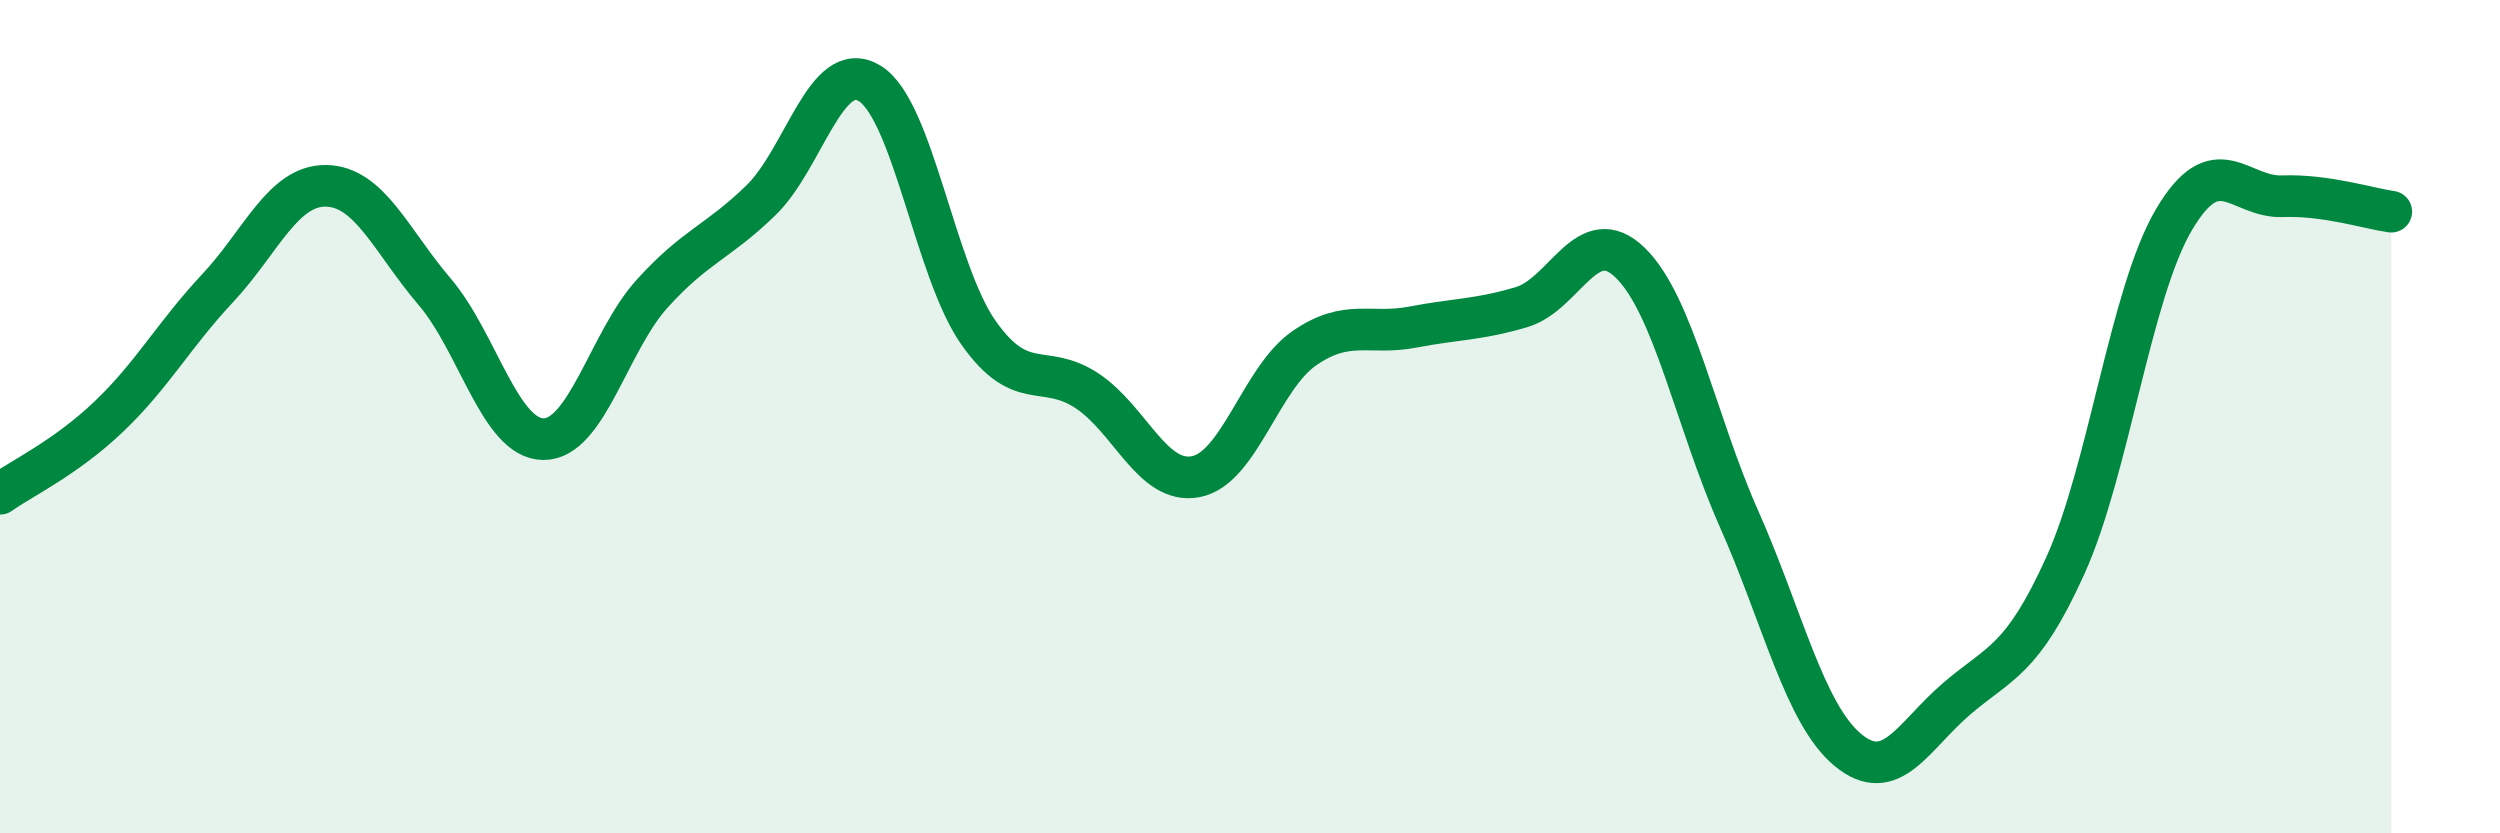 
    <svg width="60" height="20" viewBox="0 0 60 20" xmlns="http://www.w3.org/2000/svg">
      <path
        d="M 0,11.85 C 0.52,11.48 1.57,10.99 2.61,10 C 3.65,9.01 4.18,8.03 5.22,6.92 C 6.26,5.81 6.79,4.44 7.83,4.46 C 8.87,4.48 9.39,5.78 10.43,7 C 11.47,8.22 12,10.53 13.04,10.54 C 14.08,10.55 14.61,8.2 15.65,7.05 C 16.69,5.9 17.22,5.82 18.26,4.81 C 19.3,3.8 19.83,1.37 20.87,2 C 21.91,2.63 22.44,6.5 23.48,7.98 C 24.52,9.46 25.05,8.69 26.09,9.38 C 27.13,10.07 27.66,11.64 28.7,11.44 C 29.74,11.24 30.26,9.08 31.3,8.36 C 32.34,7.64 32.87,8.05 33.91,7.85 C 34.95,7.65 35.48,7.68 36.52,7.37 C 37.56,7.06 38.09,5.29 39.13,6.31 C 40.17,7.33 40.7,10.12 41.74,12.46 C 42.78,14.8 43.31,17.14 44.35,18 C 45.39,18.86 45.92,17.66 46.96,16.77 C 48,15.88 48.53,15.87 49.57,13.57 C 50.61,11.27 51.13,7.05 52.17,5.28 C 53.21,3.51 53.74,4.75 54.78,4.71 C 55.82,4.67 56.87,5.01 57.39,5.08L57.39 20L0 20Z"
        fill="#008740"
        opacity="0.1"
        stroke-linecap="round"
        stroke-linejoin="round"
      />
      <path
        d="M 0,11.85 C 0.52,11.48 1.57,10.99 2.61,10 C 3.65,9.01 4.18,8.03 5.22,6.92 C 6.26,5.81 6.79,4.44 7.83,4.46 C 8.87,4.48 9.39,5.78 10.43,7 C 11.47,8.22 12,10.53 13.04,10.54 C 14.08,10.55 14.61,8.2 15.65,7.05 C 16.69,5.9 17.22,5.82 18.26,4.81 C 19.3,3.8 19.83,1.37 20.87,2 C 21.91,2.63 22.44,6.5 23.48,7.98 C 24.52,9.46 25.05,8.69 26.09,9.38 C 27.13,10.07 27.66,11.64 28.7,11.44 C 29.74,11.24 30.26,9.08 31.3,8.36 C 32.34,7.64 32.87,8.05 33.91,7.85 C 34.95,7.65 35.48,7.68 36.52,7.37 C 37.56,7.06 38.09,5.29 39.13,6.31 C 40.17,7.33 40.7,10.12 41.74,12.46 C 42.78,14.8 43.31,17.14 44.35,18 C 45.39,18.86 45.92,17.66 46.96,16.77 C 48,15.88 48.53,15.87 49.57,13.57 C 50.61,11.27 51.13,7.05 52.17,5.28 C 53.21,3.51 53.74,4.75 54.78,4.71 C 55.82,4.67 56.87,5.01 57.39,5.08"
        stroke="#008740"
        stroke-width="1"
        fill="none"
        stroke-linecap="round"
        stroke-linejoin="round"
      />
    </svg>
  